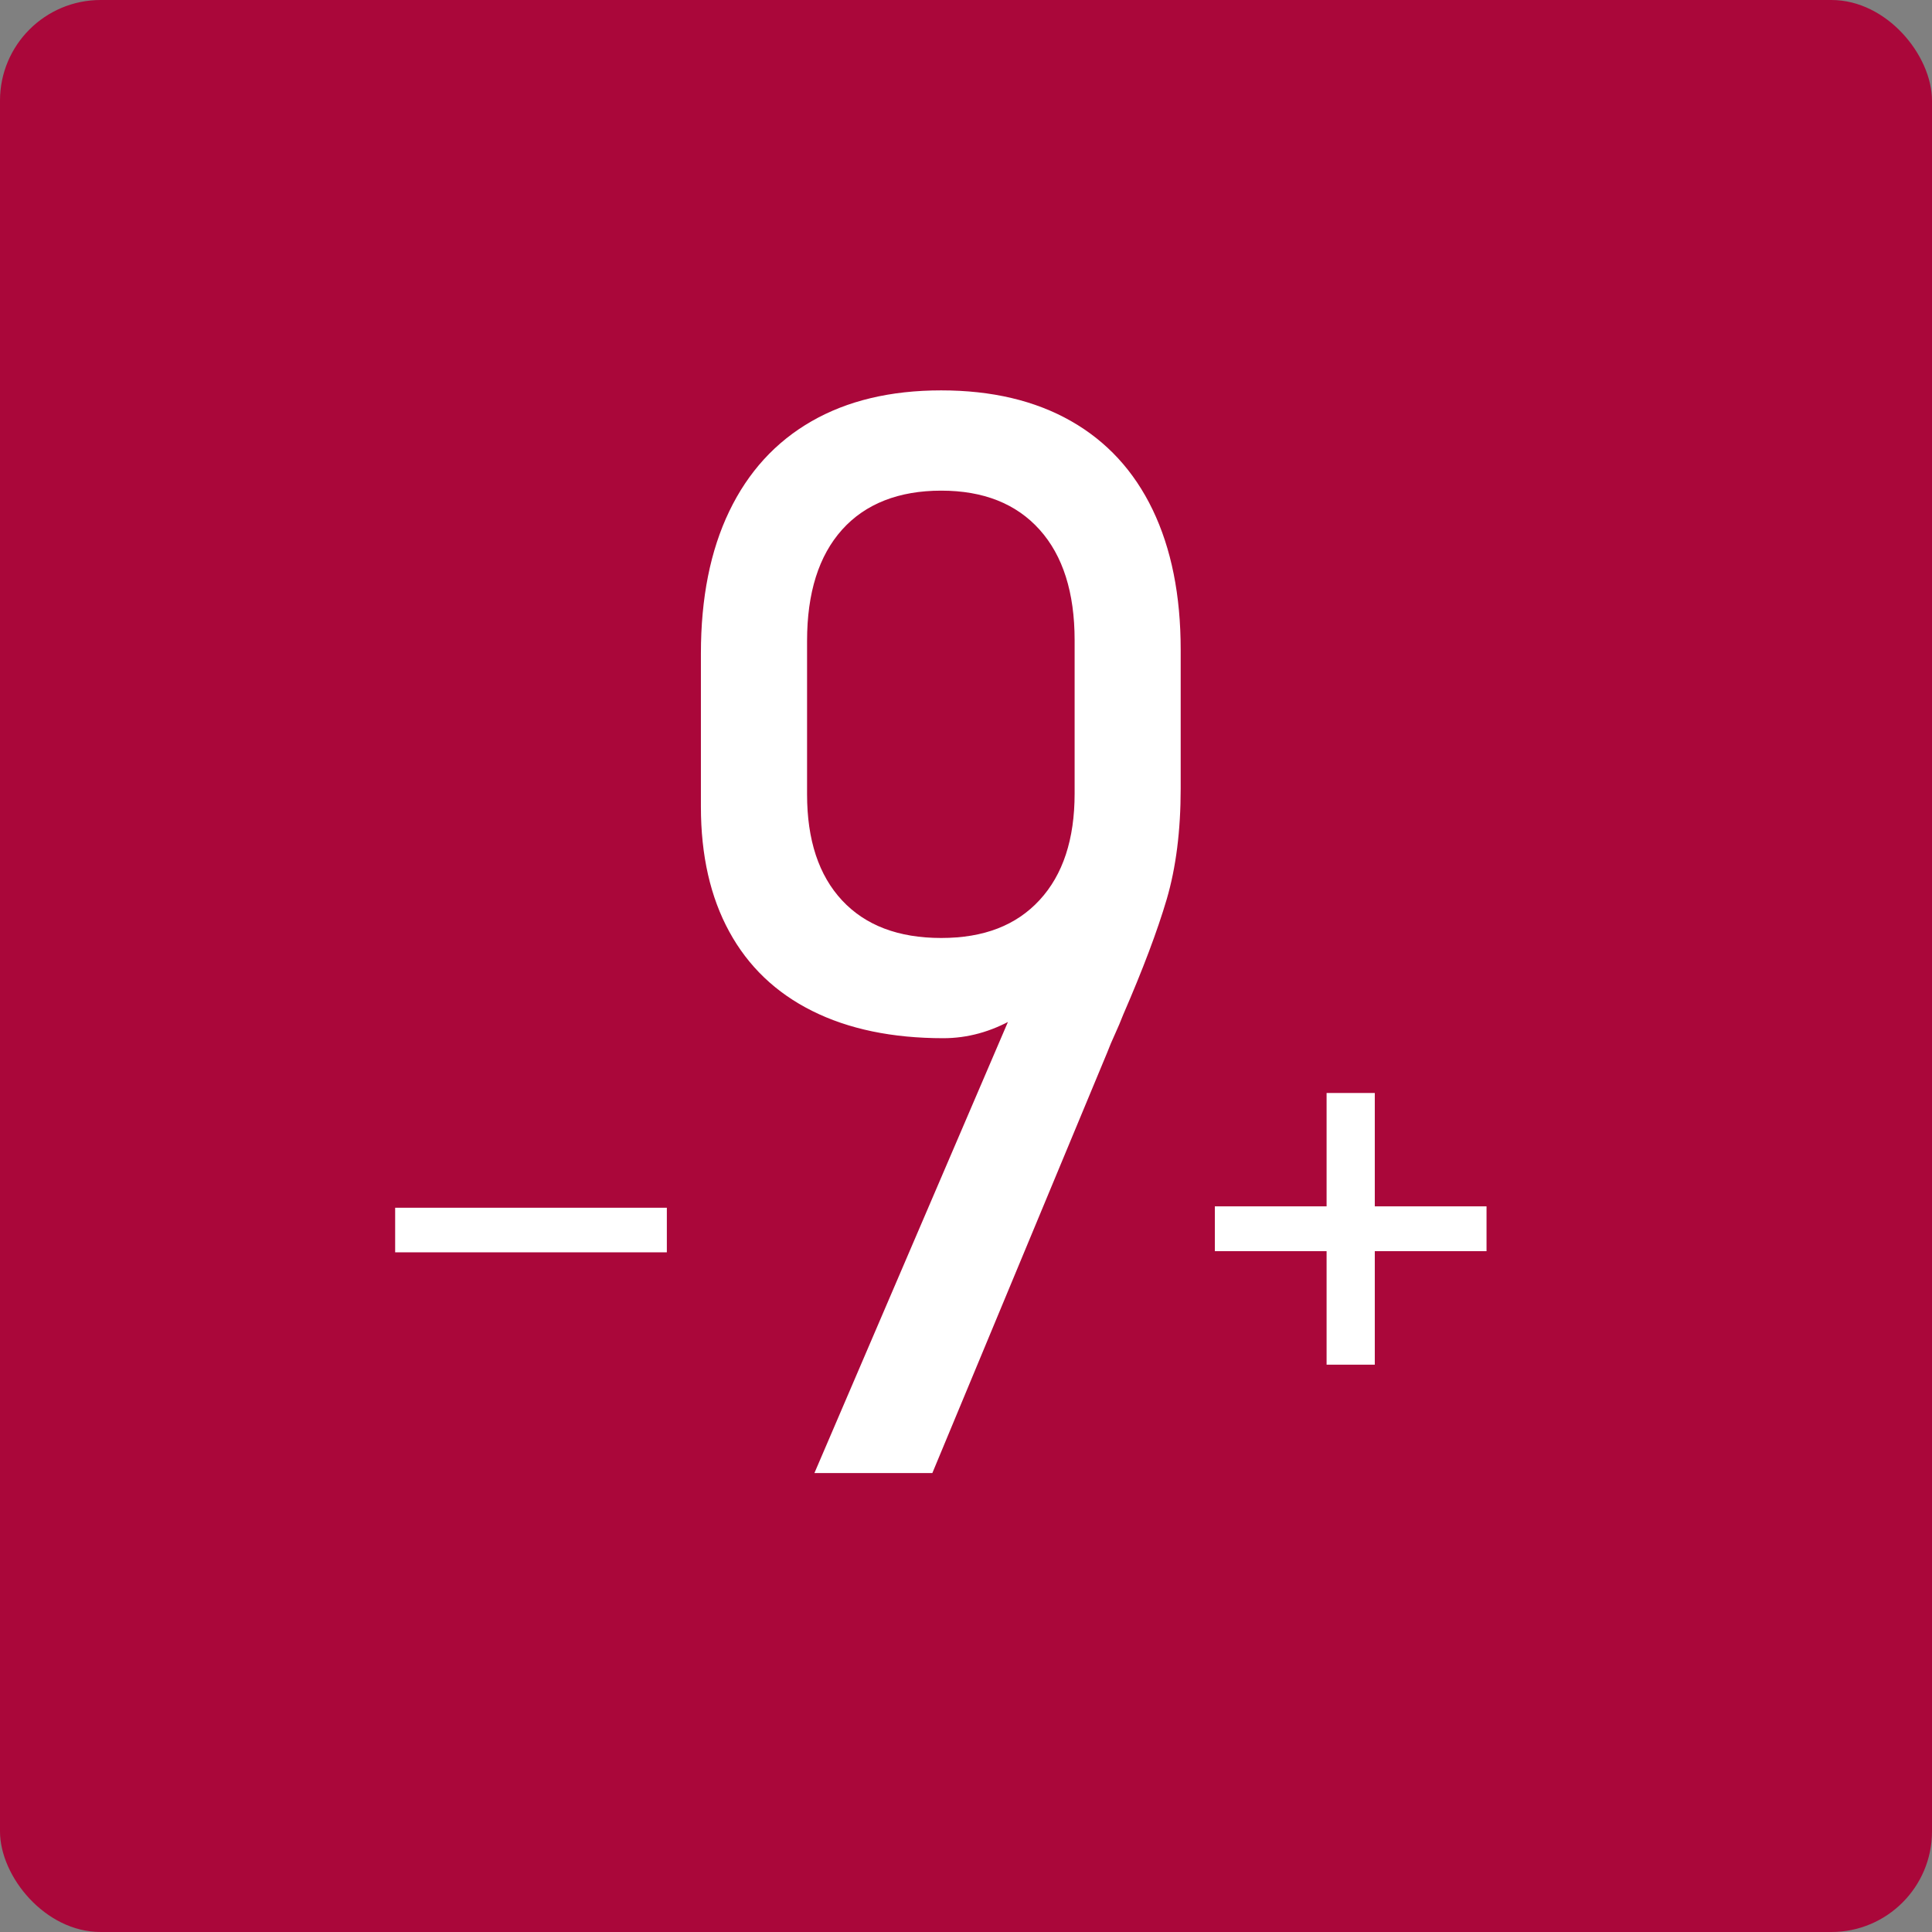 <?xml version="1.0" encoding="UTF-8"?>
<svg id="Layer_2" xmlns="http://www.w3.org/2000/svg" viewBox="0 0 384 384">
  <rect x="0" y="0" width="384" height="384" fill="#808080" stroke="none"/>
  <defs>
    <style>
      .cls-1 {
        fill: #fff;
      }

      .cls-2 {
        fill: #aa073a;
      }
    </style>
  </defs>
  <g id="Layer_2-2" data-name="Layer_2">
    <g id="Layer_1-2">
      <g>
        <rect class="cls-2" width="384" height="384" rx="20" ry="20"/>
        <path class="cls-1" d="M207.43,186.58l5.71,5.27c-3.32,4.59-7.23,8.16-11.72,10.69-4.49,2.54-9.13,3.81-13.92,3.81-10.16,0-18.85-1.81-26.07-5.42-7.23-3.61-12.72-8.86-16.48-15.75-3.76-6.88-5.64-15.16-5.64-24.83v-30.47c0-11.03,1.88-20.46,5.64-28.27,3.76-7.81,9.2-13.77,16.33-17.87s15.72-6.15,25.78-6.15,18.65,2.03,25.78,6.08,12.55,9.94,16.26,17.65c3.71,7.72,5.57,16.99,5.57,27.83v27.54c0,8.4-.93,15.75-2.78,22.05-1.86,6.3-4.74,13.94-8.64,22.92-.49,1.27-1.03,2.54-1.61,3.81-.59,1.27-1.12,2.54-1.61,3.81l-34.72,83.5h-23.44l45.56-106.2ZM206.63,178.89c4.64-5.03,6.96-12.08,6.96-21.17v-30.47c0-9.47-2.32-16.8-6.96-21.97s-11.16-7.76-19.56-7.76-15.06,2.59-19.7,7.76c-4.64,5.18-6.96,12.55-6.96,22.12v30.47c0,9.08,2.32,16.11,6.96,21.09s11.21,7.47,19.7,7.47,14.92-2.51,19.56-7.54Z"/>
        <g>
          <path class="cls-1" d="M295.46,239.77v8.91h-54v-8.91h54ZM273.25,271.24h-9.58v-54h9.58v54Z"/>
          <path class="cls-1" d="M132.54,240.05v8.86h-54v-8.86h54Z"/>
        </g>
      </g>
    </g>
  </g>
</svg>